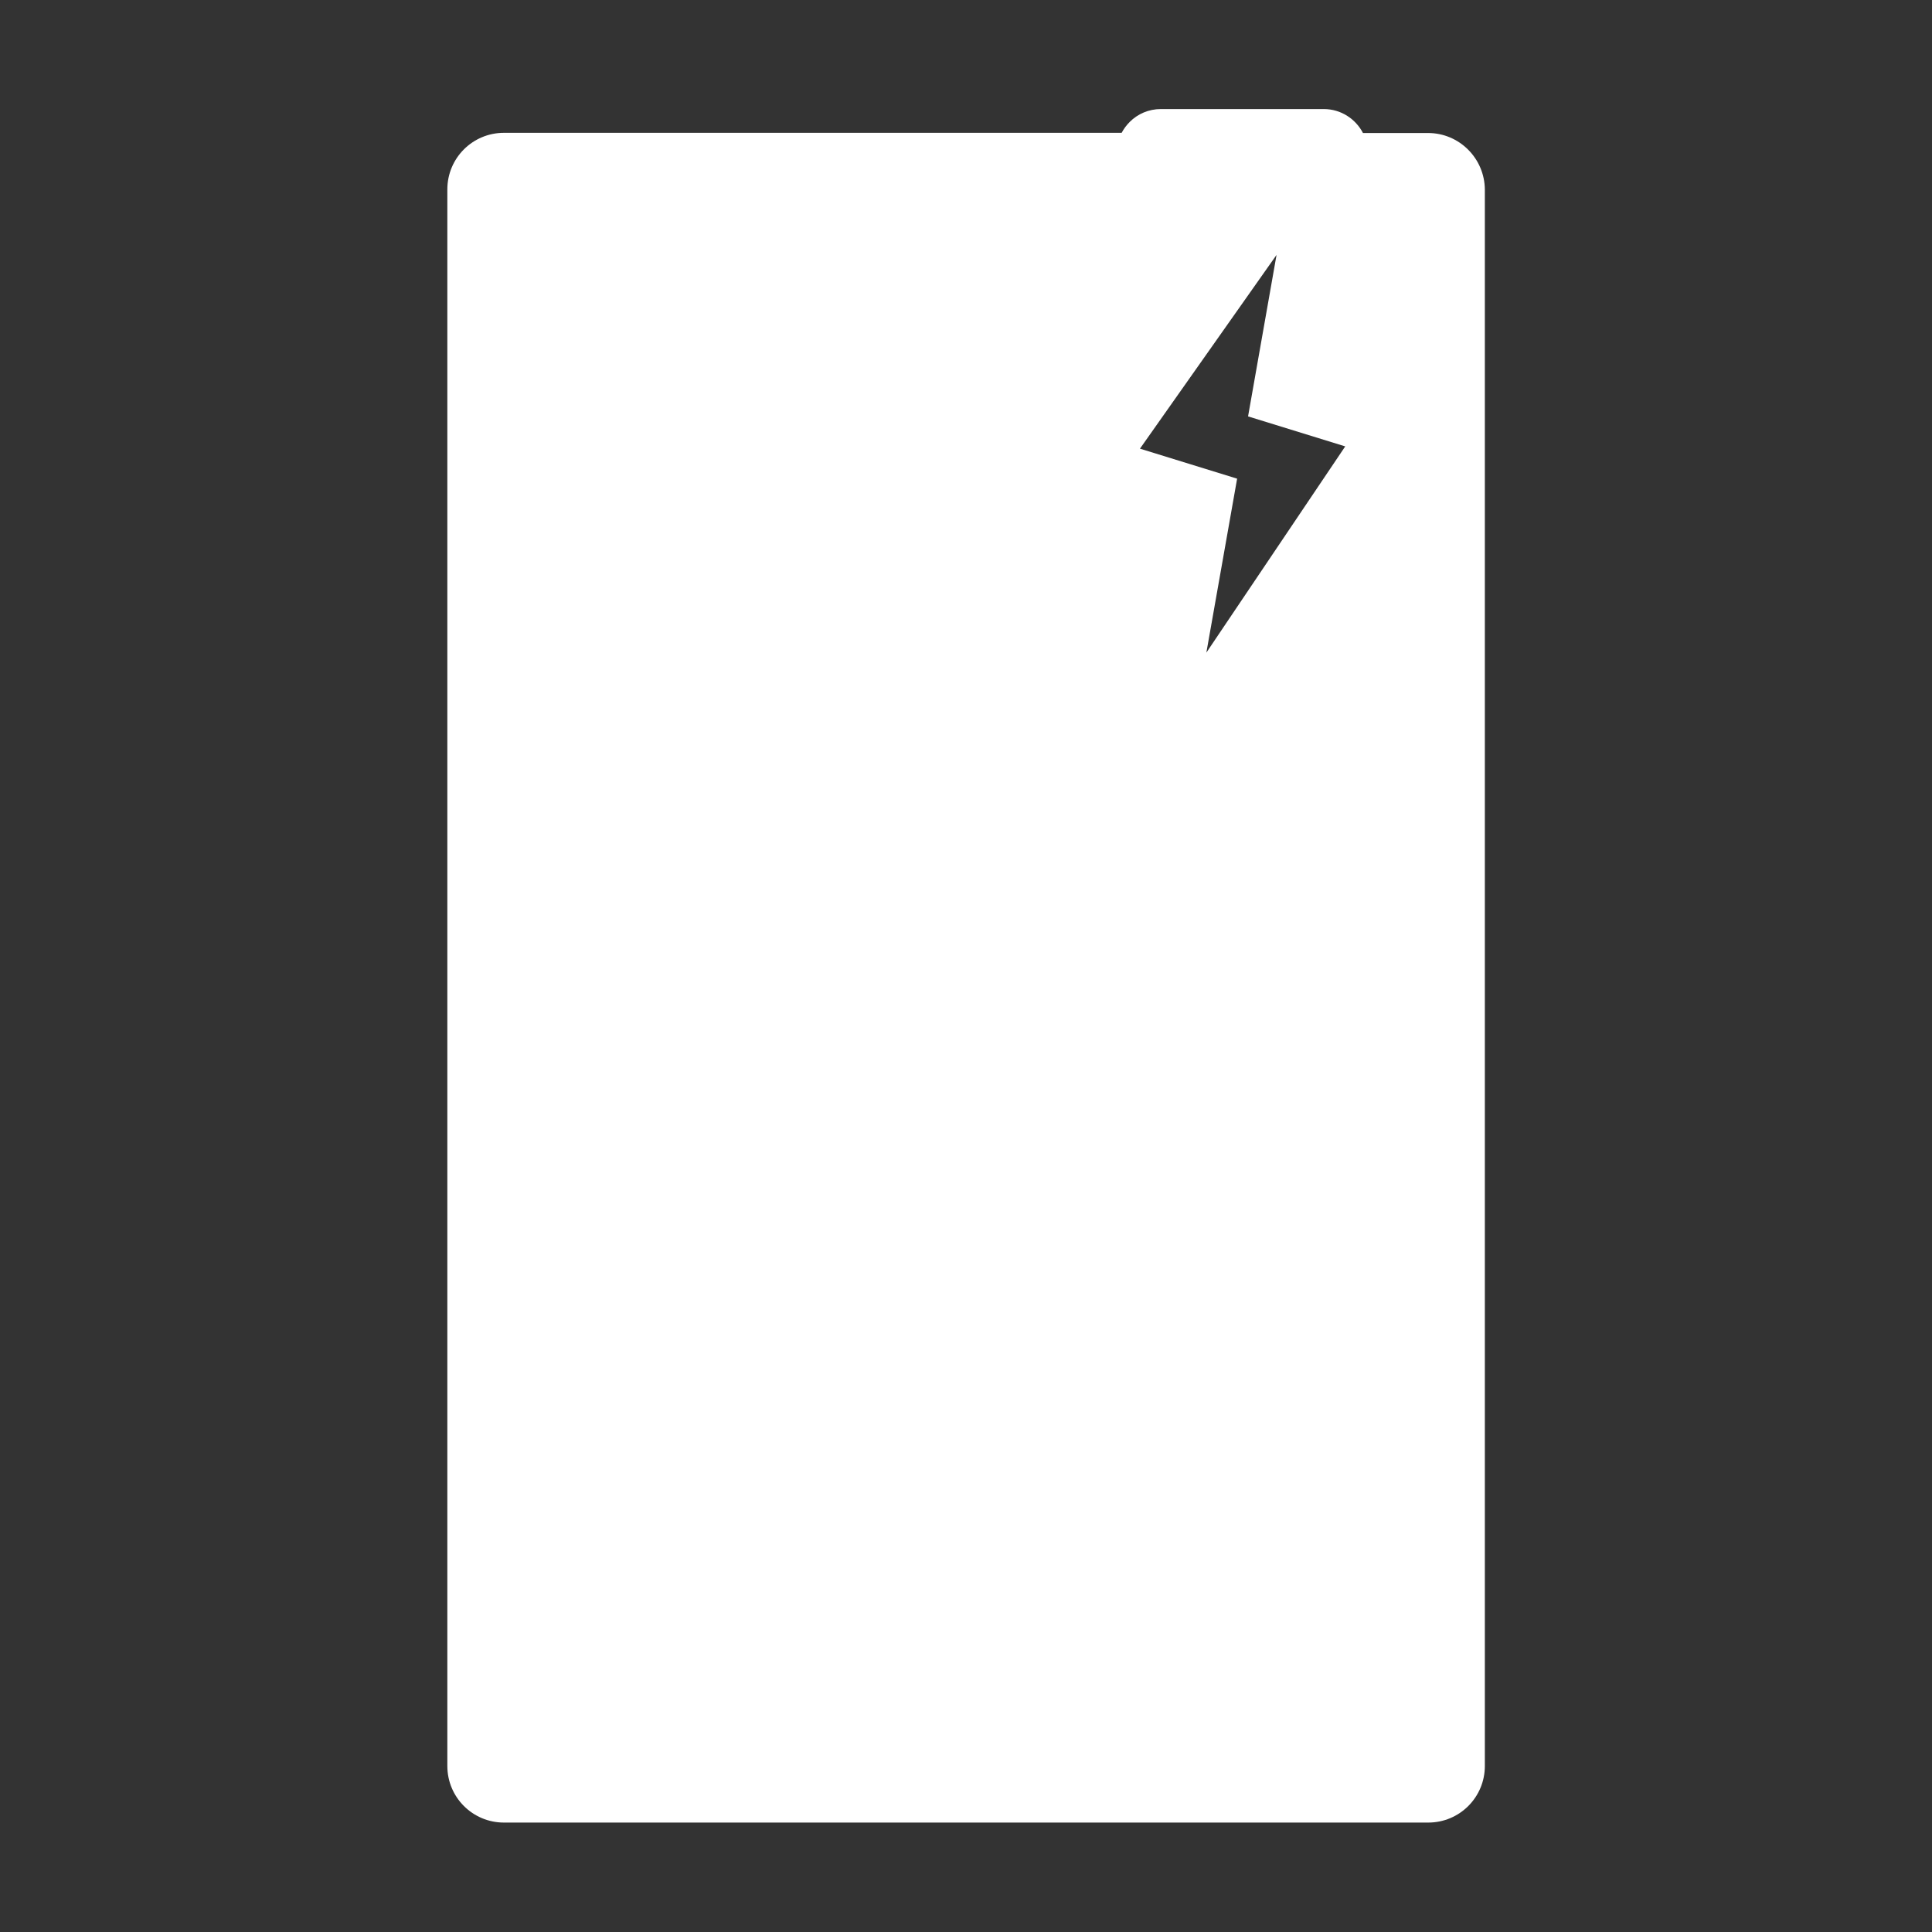 <?xml version="1.0" standalone="no"?><!DOCTYPE svg PUBLIC "-//W3C//DTD SVG 1.1//EN" "http://www.w3.org/Graphics/SVG/1.1/DTD/svg11.dtd"><svg t="1681973477359" class="icon" viewBox="0 0 1024 1024" version="1.1" xmlns="http://www.w3.org/2000/svg" p-id="2269" xmlns:xlink="http://www.w3.org/1999/xlink" width="200" height="200"><rect x="0" y="0" width="1024" height="1024" fill="#333333" stroke="none"/><path d="M756.9 70.5h-34.5c-3.9-7.5-11.7-12.7-20.8-12.7h-86.3c-6.5 0-12.3 2.6-16.5 6.8-1.7 1.7-3.2 3.7-4.3 5.8H267.1c-16.6 0-30 13.4-30 30V936c0 16.6 13.4 30 30 30H757c16.6 0 30-13.4 30-30V100.5c-0.1-16.5-13.5-30-30.1-30zM639.4 345.9l16.3-92.2-51.5-15.9 72.4-102.7-15.1 85.6 51.5 15.9-73.6 109.3z" fill="#ffffff" p-id="2270"></path></svg>